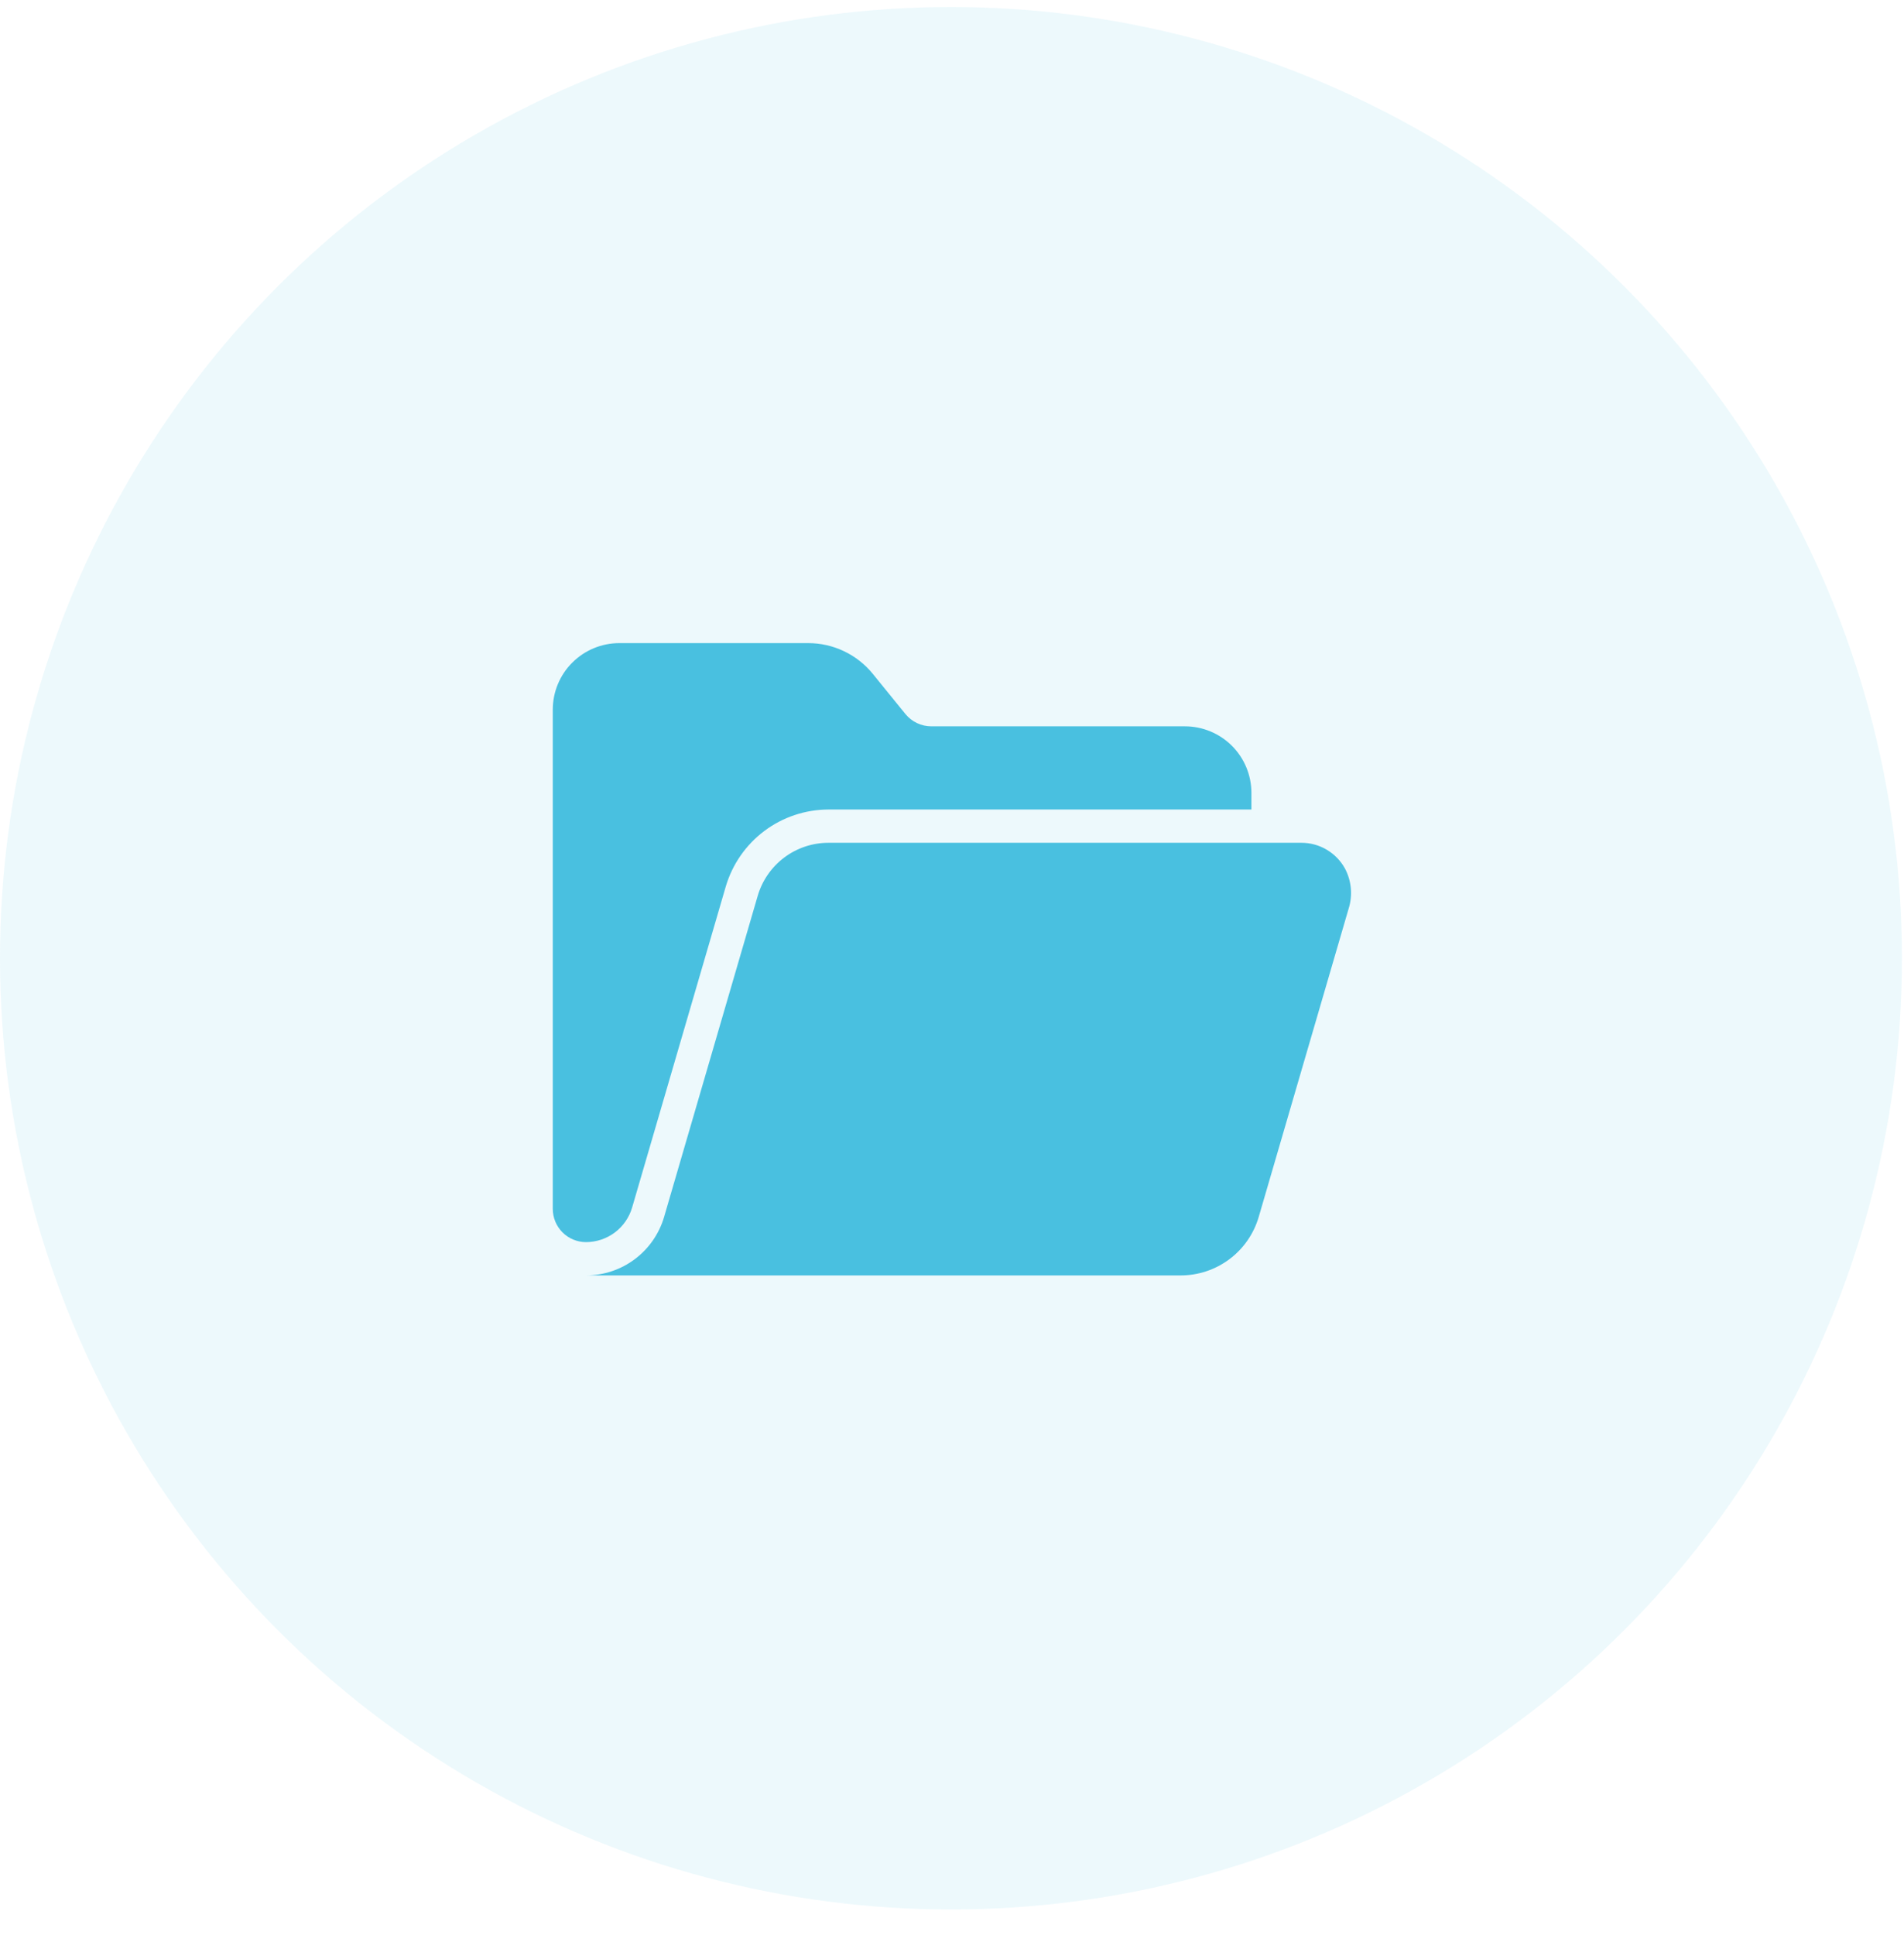 <svg xmlns="http://www.w3.org/2000/svg" width="62" height="63" viewBox="0 0 62 63" fill="none"><circle opacity="0.1" cx="30.967" cy="31.195" r="30.967" fill="#49C0E0"></circle><g clip-path="url(#clip0_220_278)"><path d="M43.794 28.27C43.654 28.017 43.448 27.806 43.198 27.659C42.949 27.512 42.664 27.435 42.374 27.436H26.977C26.457 27.436 25.952 27.605 25.537 27.916C25.122 28.228 24.819 28.665 24.673 29.164L21.626 39.613C21.465 40.163 21.131 40.646 20.672 40.99C20.214 41.334 19.656 41.52 19.083 41.52H38.447C39.02 41.52 39.577 41.334 40.036 40.99C40.494 40.646 40.829 40.163 40.989 39.612L43.915 29.582C43.983 29.366 44.008 29.139 43.987 28.914C43.966 28.689 43.901 28.47 43.794 28.27Z" fill="#49C0E0"></path><path d="M20.584 39.31L23.633 28.861C23.846 28.139 24.286 27.504 24.888 27.052C25.49 26.6 26.223 26.355 26.975 26.353H40.75V25.811C40.75 25.237 40.522 24.686 40.115 24.279C39.709 23.873 39.158 23.645 38.583 23.645H30.326C30.165 23.645 30.005 23.609 29.859 23.539C29.714 23.47 29.585 23.369 29.483 23.244L28.419 21.934C28.165 21.623 27.845 21.371 27.482 21.199C27.119 21.026 26.722 20.936 26.32 20.936H20.167C19.592 20.936 19.041 21.165 18.635 21.571C18.228 21.977 18 22.528 18 23.103V39.353C18 39.64 18.114 39.916 18.317 40.119C18.52 40.322 18.796 40.436 19.083 40.436C19.422 40.435 19.75 40.325 20.021 40.122C20.291 39.919 20.489 39.634 20.584 39.31Z" fill="#49C0E0"></path></g><defs><clipPath id="clip0_220_278"><rect width="26" height="26" fill="white" transform="translate(18 18.228)"></rect></clipPath></defs></svg>